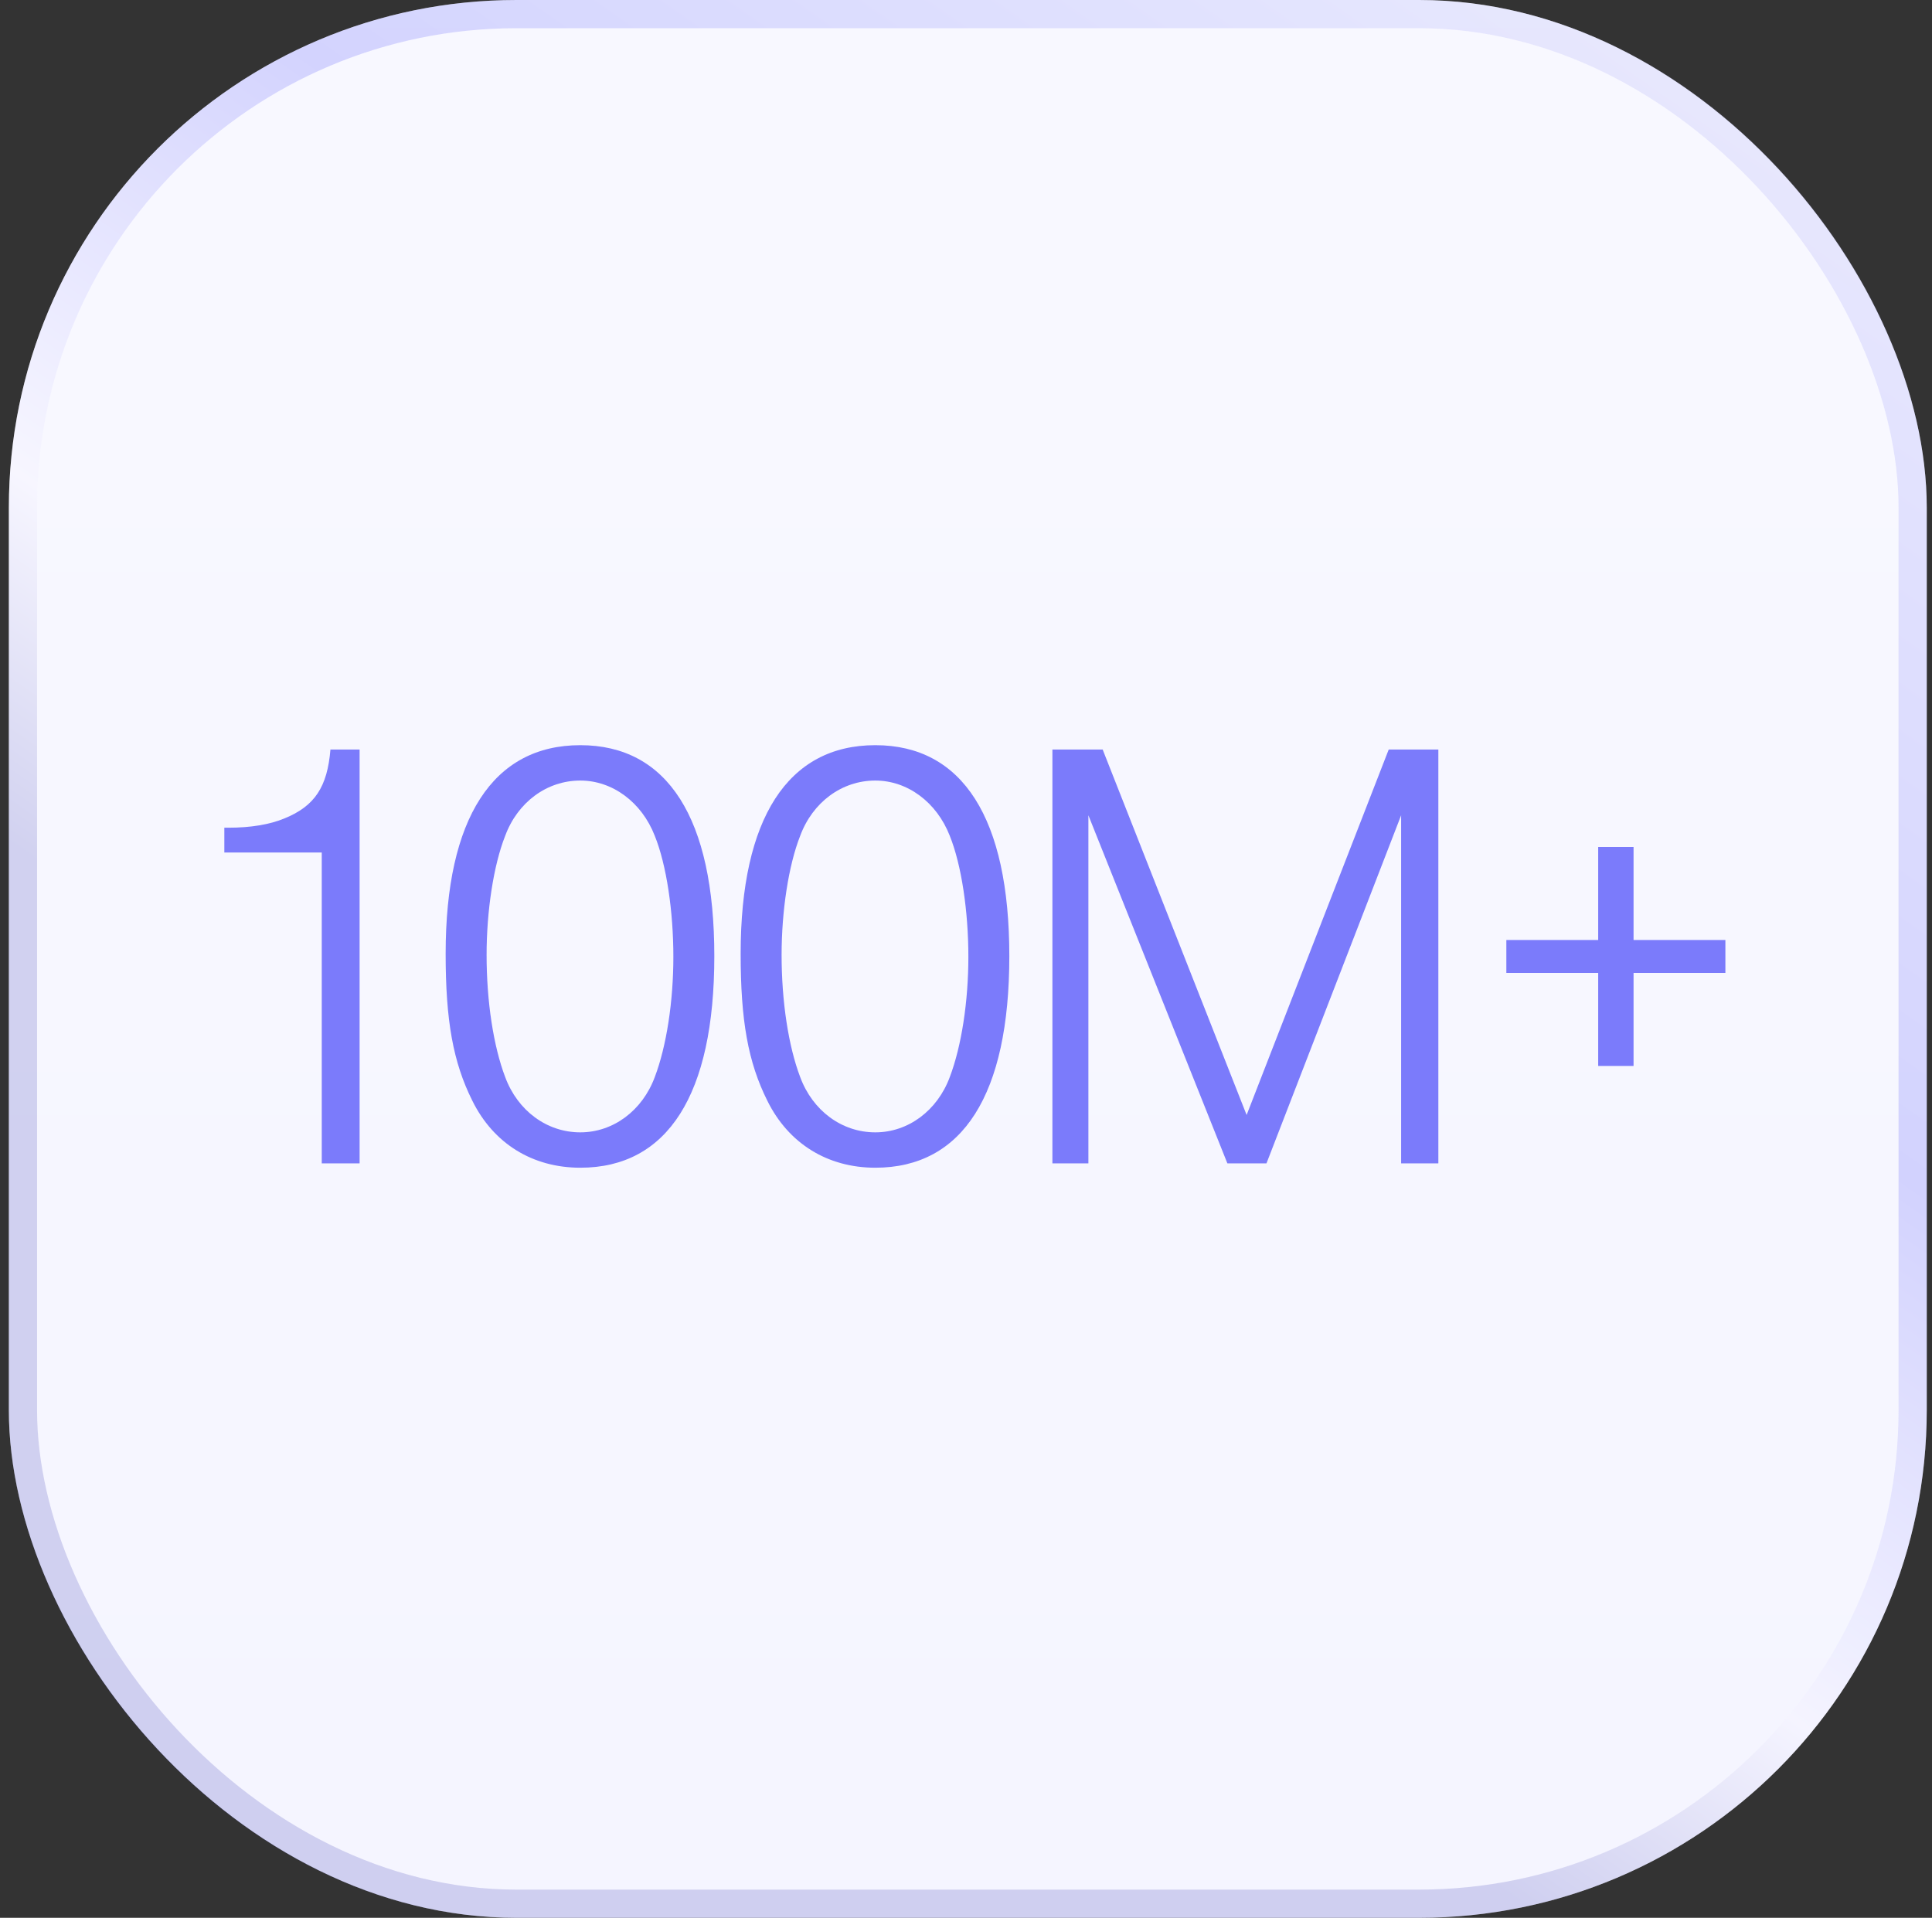<svg width="137" height="136" viewBox="0 0 137 136" fill="none" xmlns="http://www.w3.org/2000/svg">
<rect x="0" y="0" width="137" height="136" fill="#333333" stroke="none"/>
<rect x="0.628" width="136" height="136" rx="36" fill="white"/>
<rect x="0.628" width="136" height="136" rx="36" fill="url(#paint0_linear_4510_11708)" fill-opacity="0.08"/>
<rect x="1.628" y="1" width="134" height="134" rx="35" stroke="url(#paint1_linear_4510_11708)" stroke-opacity="0.2" stroke-width="2"/>
<path d="M22.816 82.5V60.456H15.908V58.696H16.216C17.756 58.696 19.12 58.476 20.176 58.036C22.332 57.156 23.212 55.792 23.432 53.152H25.5V82.5H22.816ZM41.149 52.844C47.353 52.844 50.653 58.036 50.653 67.804C50.653 77.616 47.353 82.808 41.149 82.808C37.761 82.808 34.989 81.092 33.493 78.056C32.129 75.328 31.601 72.38 31.601 67.628C31.601 58.036 34.945 52.844 41.149 52.844ZM41.149 55.352C38.773 55.352 36.705 56.892 35.825 59.268C34.989 61.38 34.505 64.636 34.505 67.716C34.505 71.016 34.989 74.184 35.825 76.384C36.705 78.76 38.773 80.3 41.149 80.3C43.481 80.3 45.549 78.76 46.429 76.384C47.265 74.184 47.749 71.016 47.749 67.848C47.749 64.636 47.265 61.336 46.429 59.268C45.505 56.892 43.437 55.352 41.149 55.352ZM62.068 52.844C68.272 52.844 71.572 58.036 71.572 67.804C71.572 77.616 68.272 82.808 62.068 82.808C58.68 82.808 55.908 81.092 54.412 78.056C53.048 75.328 52.52 72.38 52.52 67.628C52.52 58.036 55.864 52.844 62.068 52.844ZM62.068 55.352C59.692 55.352 57.624 56.892 56.744 59.268C55.908 61.38 55.424 64.636 55.424 67.716C55.424 71.016 55.908 74.184 56.744 76.384C57.624 78.76 59.692 80.3 62.068 80.3C64.4 80.3 66.468 78.76 67.348 76.384C68.184 74.184 68.668 71.016 68.668 67.848C68.668 64.636 68.184 61.336 67.348 59.268C66.424 56.892 64.356 55.352 62.068 55.352ZM74.627 82.5V53.152H78.191L88.399 79.068L98.475 53.152H101.995V82.5H99.355V57.816L89.807 82.5H87.035L77.179 57.816V82.5H74.627ZM106.817 66.66H113.329V60.06H115.837V66.66H122.349V68.992H115.837V75.592H113.329V68.992H106.817V66.66Z" fill="#7B7BFB"/>
<defs>
<linearGradient id="paint0_linear_4510_11708" x1="72.376" y1="-8.041" x2="72.376" y2="241.693" gradientUnits="userSpaceOnUse">
<stop stop-color="#ABACF8"/>
<stop offset="1" stop-color="#5A5BF9"/>
</linearGradient>
<linearGradient id="paint1_linear_4510_11708" x1="17.933" y1="137.029" x2="159.847" y2="-65.117" gradientUnits="userSpaceOnUse">
<stop offset="0.215" stop-color="#3536B2"/>
<stop offset="0.304" stop-color="#F4F0FF"/>
<stop offset="0.45" stop-color="#4141FA"/>
<stop offset="0.85" stop-color="#F8F7F5"/>
</linearGradient>
</defs>
</svg>
